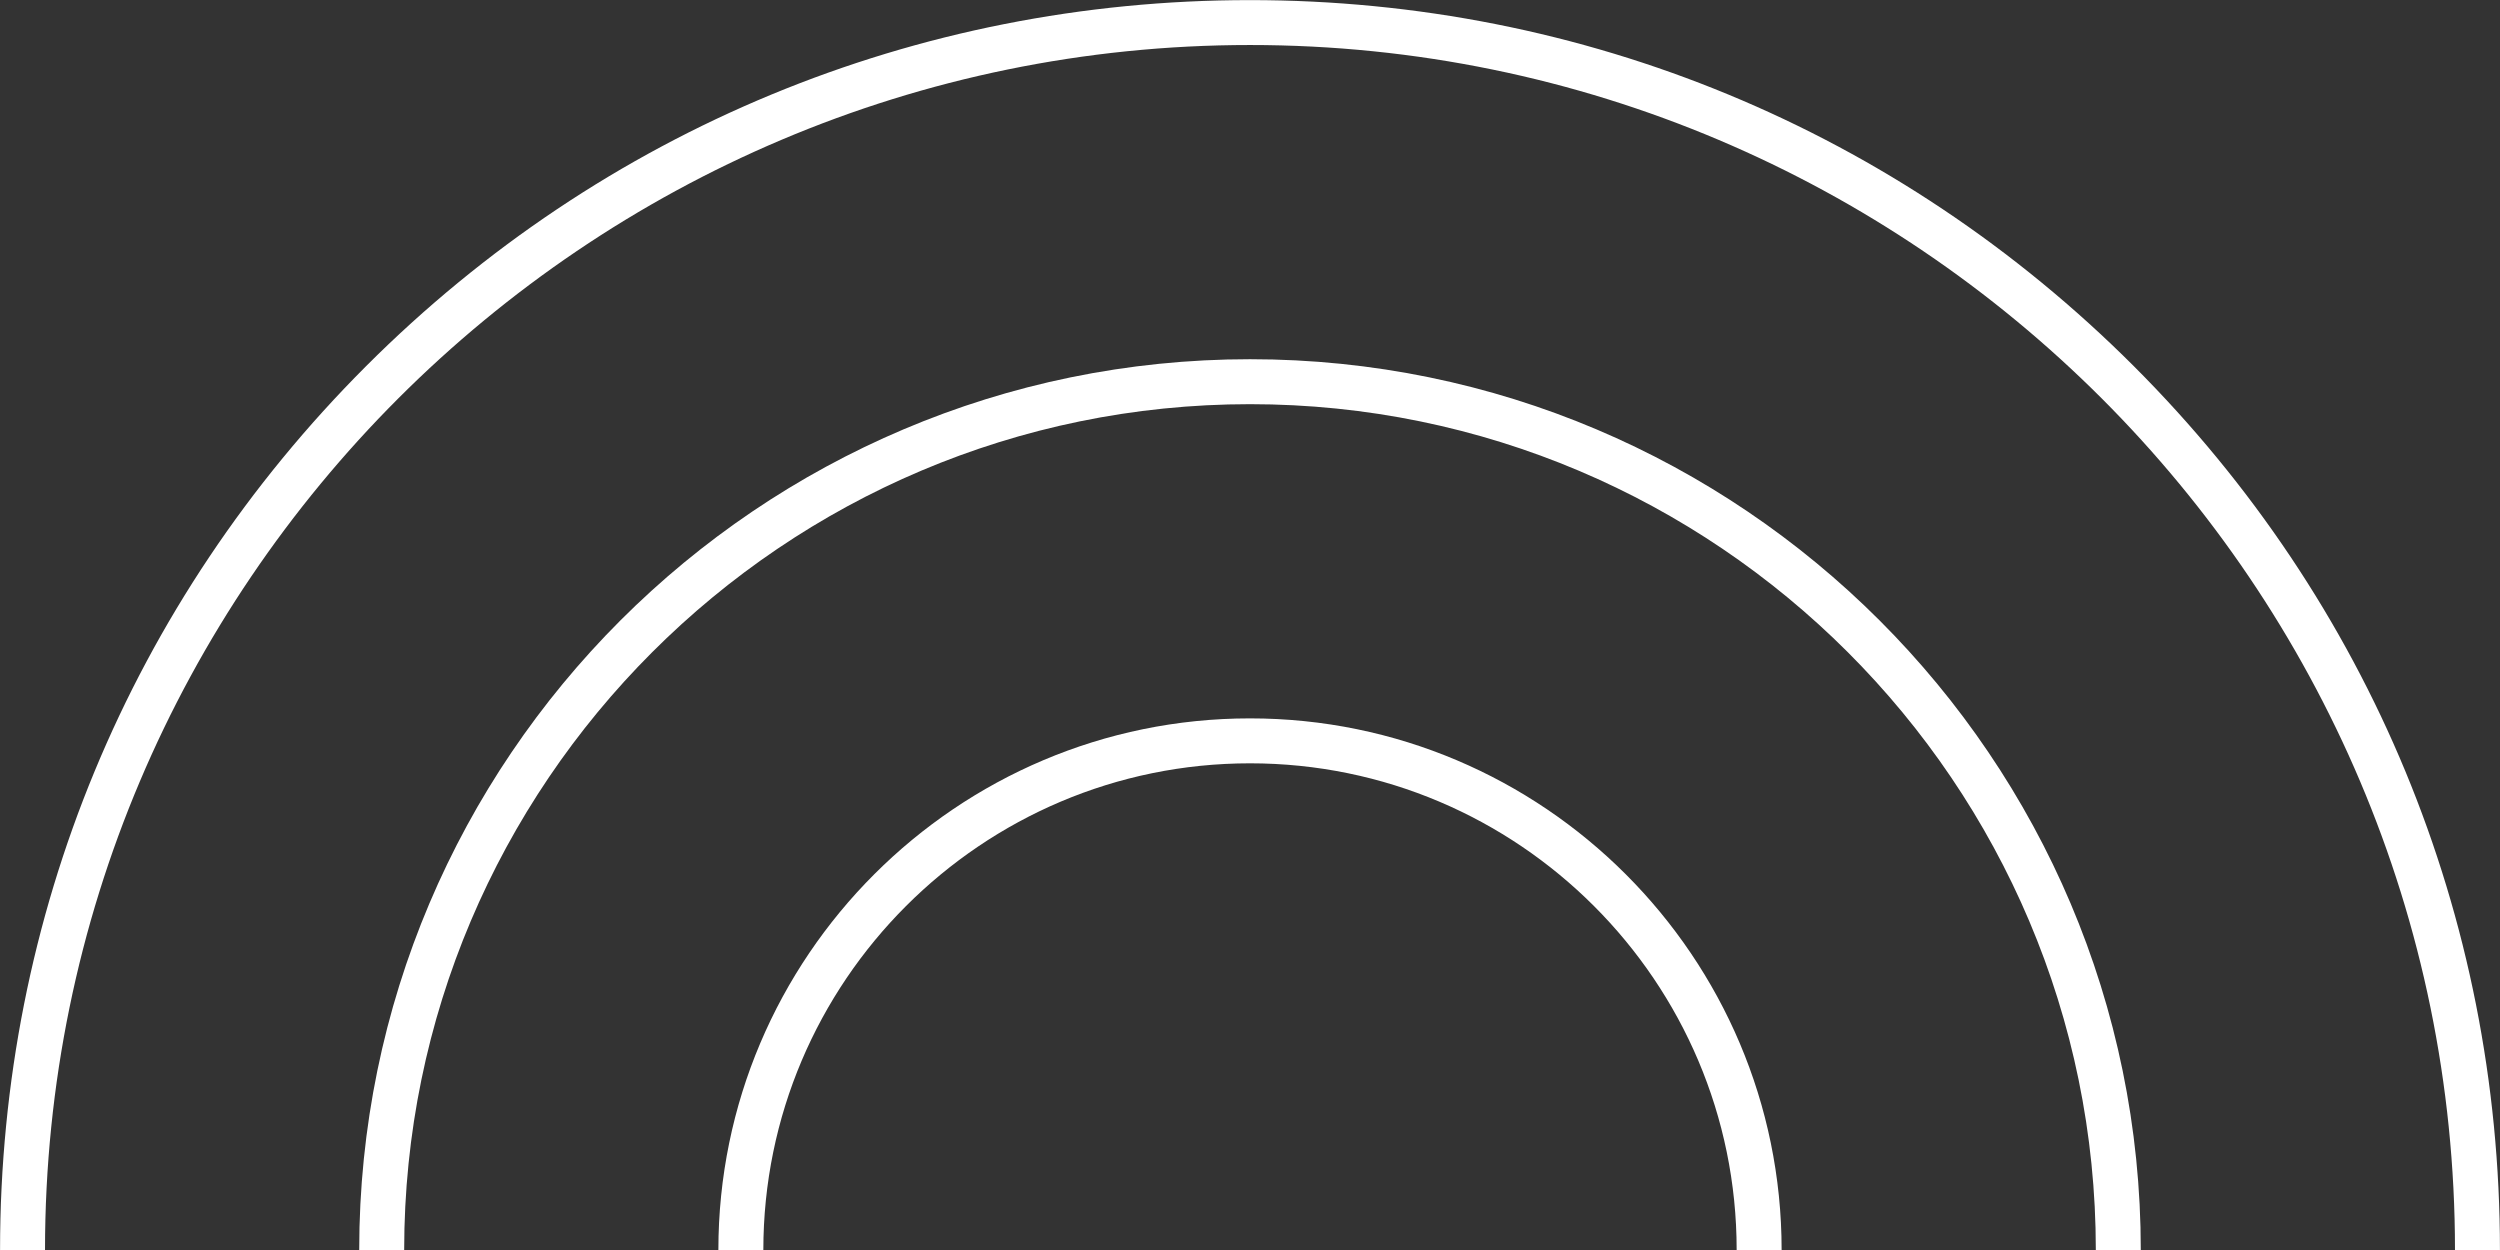 <?xml version="1.0" encoding="UTF-8" standalone="no"?><svg xmlns="http://www.w3.org/2000/svg" xmlns:xlink="http://www.w3.org/1999/xlink" data-name="Layer 1" fill="#000000" height="481.5" preserveAspectRatio="xMidYMid meet" version="1" viewBox="18.5 518.5 963.0 481.5" width="963" zoomAndPan="magnify"><rect x="18.5" y="518.5" width="963.0" height="481.5" fill="#333333" stroke="none"/><g id="change1_1"><path d="M981.48,1000H964.16c0-255.94-208.22-464.16-464.16-464.16S35.84,744.06,35.84,1000H18.52c0-128.61,50.08-249.52,141-340.46s211.85-141,340.46-141,249.52,50.08,340.46,141S981.48,871.39,981.48,1000Z" fill="#ffffff"/></g><g id="change1_2"><path d="M843.13,1000H825.81c0-179.65-146.16-325.81-325.81-325.81S174.19,820.35,174.19,1000H156.87c0-189.2,153.93-343.13,343.13-343.13S843.13,810.8,843.13,1000Z" fill="#ffffff"/></g><g id="change1_3"><path d="M704.78,1000H687.46c0-103.37-84.09-187.47-187.46-187.47S312.54,896.63,312.54,1000H295.22c0-112.92,91.86-204.78,204.78-204.78S704.78,887.08,704.78,1000Z" fill="#ffffff"/></g></svg>